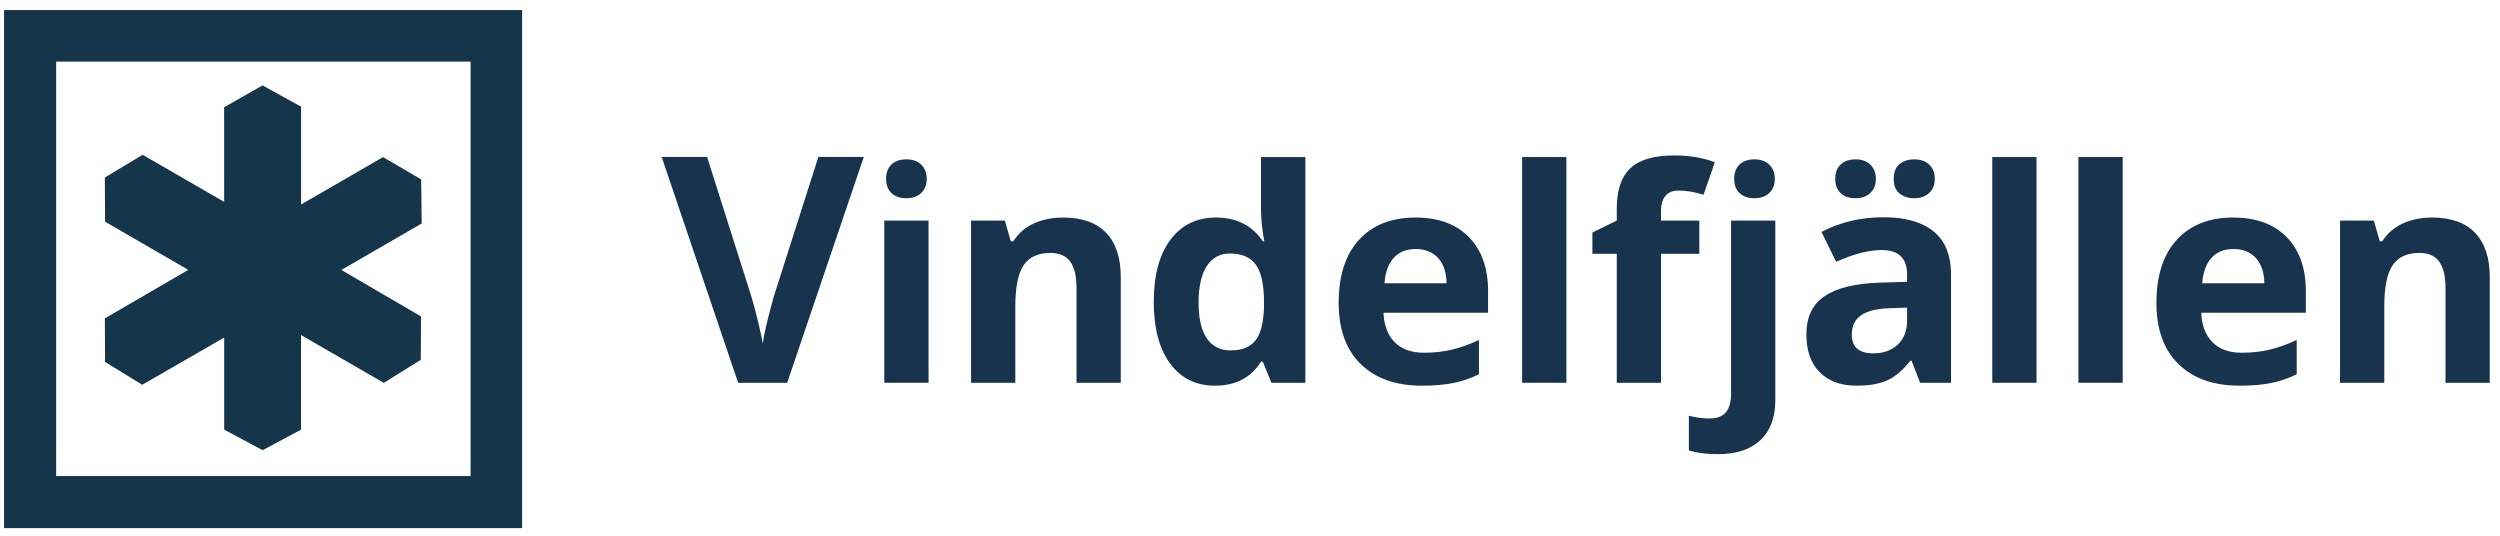 <?xml version="1.0" encoding="UTF-8"?>
<svg width="308px" height="66px" viewBox="0 0 308 66" version="1.1" xmlns="http://www.w3.org/2000/svg" xmlns:xlink="http://www.w3.org/1999/xlink">
    <title>ORG_vindelfjällen_logotyp</title>
    <defs>
        <filter id="filter-1">
            <feColorMatrix in="SourceGraphic" type="matrix" values="0 0 0 0 1 0 0 0 0 1 0 0 0 0 1 0 0 0 1 0"></feColorMatrix>
        </filter>
    </defs>
    <g id="Symbols" stroke="none" stroke-width="1" fill="none" fill-rule="evenodd">
        <g id="MODULER/SIDFOT" transform="translate(-127, -119)">
            <g filter="url(#filter-1)" id="ORG_vindelfjällen_logotyp">
                <g transform="translate(127.5, 119.5)">
                    <path d="M100.324,18.832 L105.919,18.832 L96.48,46.658 L90.439,46.658 L81.017,18.832 L86.611,18.832 L92.083,36.078 C92.357,36.995 92.641,38.064 92.932,39.285 C93.224,40.507 93.406,41.356 93.478,41.832 C93.608,40.737 94.055,38.818 94.818,36.078 L100.324,18.832" id="Fill-1" fill="#18334D"></path>
                    <polygon id="Fill-2" fill="#18334D" points="108.445 46.658 113.896 46.658 113.896 26.676 108.445 26.676"></polygon>
                    <path d="M137.579,46.658 L132.128,46.658 L132.128,34.986 C132.128,33.545 131.872,32.464 131.359,31.743 C130.847,31.022 130.031,30.661 128.911,30.661 C127.386,30.661 126.283,31.171 125.604,32.189 C124.925,33.209 124.586,34.897 124.586,37.256 L124.586,46.658 L119.134,46.658 L119.134,26.676 L123.299,26.676 L124.032,29.232 L124.335,29.232 C124.943,28.266 125.78,27.537 126.847,27.042 C127.913,26.548 129.125,26.301 130.484,26.301 C132.808,26.301 134.57,26.929 135.775,28.186 C136.978,29.444 137.579,31.258 137.579,33.628 L137.579,46.658" id="Fill-3" fill="#18334D"></path>
                    <path d="M151.098,42.672 C152.492,42.672 153.514,42.268 154.163,41.457 C154.812,40.647 155.168,39.271 155.226,37.329 L155.226,36.738 C155.226,34.594 154.896,33.056 154.234,32.127 C153.573,31.198 152.498,30.733 151.009,30.733 C149.793,30.733 148.849,31.249 148.176,32.279 C147.503,33.31 147.166,34.809 147.166,36.775 C147.166,38.74 147.506,40.215 148.184,41.198 C148.864,42.181 149.834,42.672 151.098,42.672 Z M149.186,47.016 C146.838,47.016 144.994,46.104 143.654,44.281 C142.313,42.457 141.643,39.932 141.643,36.703 C141.643,33.426 142.325,30.873 143.689,29.044 C145.053,27.215 146.933,26.301 149.328,26.301 C151.842,26.301 153.762,27.277 155.084,29.232 L155.262,29.232 C154.988,27.743 154.851,26.414 154.851,25.246 L154.851,18.847 L160.321,18.847 L160.321,46.658 L156.138,46.658 L155.084,44.067 L154.851,44.067 C153.612,46.033 151.724,47.016 149.186,47.016 L149.186,47.016 Z" id="Fill-4" fill="#18334D"></path>
                    <path d="M173.914,30.179 C172.758,30.179 171.852,30.545 171.196,31.278 C170.541,32.011 170.165,33.05 170.071,34.397 L177.72,34.397 C177.697,33.05 177.345,32.011 176.666,31.278 C175.987,30.545 175.07,30.179 173.914,30.179 Z M174.683,47.016 C171.465,47.016 168.951,46.127 167.139,44.352 C165.328,42.577 164.423,40.062 164.423,36.81 C164.423,33.462 165.259,30.873 166.934,29.044 C168.607,27.215 170.923,26.301 173.877,26.301 C176.702,26.301 178.9,27.104 180.473,28.713 C182.046,30.322 182.832,32.545 182.832,35.38 L182.832,38.025 L169.946,38.025 C170.005,39.574 170.463,40.785 171.321,41.654 C172.18,42.524 173.383,42.958 174.933,42.958 C176.136,42.958 177.274,42.833 178.347,42.582 C179.419,42.332 180.538,41.934 181.706,41.386 L181.706,45.604 C180.753,46.081 179.734,46.435 178.65,46.667 C177.566,46.899 176.243,47.016 174.683,47.016 L174.683,47.016 Z" id="Fill-5" fill="#18334D"></path>
                    <polygon id="Fill-6" fill="#18334D" points="187.026 46.658 192.478 46.658 192.478 18.847 187.026 18.847"></polygon>
                    <path d="M208.855,30.769 L204.137,30.769 L204.137,46.658 L198.685,46.658 L198.685,30.769 L195.683,30.769 L195.683,28.141 L198.685,26.676 L198.685,25.21 C198.685,22.935 199.245,21.273 200.365,20.223 C201.485,19.175 203.279,18.65 205.746,18.65 C207.628,18.65 209.302,18.931 210.769,19.49 L209.374,23.495 C208.277,23.149 207.266,22.976 206.335,22.976 C205.56,22.976 205.001,23.206 204.655,23.665 C204.31,24.123 204.137,24.71 204.137,25.424 L204.137,26.676 L208.855,26.676 L208.855,30.769" id="Fill-7" fill="#18334D"></path>
                    <path d="M211.158,55.451 C209.764,55.451 208.567,55.303 207.566,55.005 L207.566,50.715 C208.4,50.942 209.252,51.055 210.122,51.055 C211.039,51.055 211.709,50.798 212.133,50.286 C212.556,49.774 212.767,49.017 212.767,48.016 L212.767,26.676 L218.218,26.676 L218.218,48.821 C218.218,50.942 217.604,52.577 216.378,53.727 C215.15,54.877 213.411,55.451 211.158,55.451" id="Fill-8" fill="#18334D"></path>
                    <path d="M232.807,21.546 C232.807,20.712 233.049,20.101 233.53,19.714 C234.013,19.328 234.612,19.133 235.327,19.133 C236.102,19.133 236.719,19.348 237.177,19.776 C237.635,20.206 237.865,20.795 237.865,21.546 C237.865,22.273 237.633,22.851 237.168,23.28 C236.703,23.709 236.09,23.923 235.327,23.923 C234.612,23.923 234.013,23.729 233.53,23.343 C233.049,22.955 232.807,22.357 232.807,21.546 Z M234.452,37.4 L232.342,37.471 C230.757,37.519 229.578,37.804 228.803,38.329 C228.028,38.854 227.642,39.651 227.642,40.724 C227.642,42.262 228.524,43.03 230.287,43.03 C231.549,43.03 232.559,42.667 233.316,41.94 C234.074,41.213 234.452,40.248 234.452,39.044 L234.452,37.4 Z M225.604,21.546 C225.604,20.772 225.828,20.176 226.273,19.759 C226.721,19.342 227.326,19.133 228.088,19.133 C228.874,19.133 229.491,19.353 229.938,19.795 C230.385,20.236 230.609,20.82 230.609,21.546 C230.609,22.261 230.382,22.836 229.929,23.271 C229.476,23.707 228.863,23.923 228.088,23.923 C227.326,23.923 226.721,23.715 226.273,23.298 C225.828,22.881 225.604,22.297 225.604,21.546 Z M236.06,46.658 L235.005,43.941 L234.862,43.941 C233.945,45.097 233,45.899 232.03,46.345 C231.057,46.792 229.792,47.016 228.232,47.016 C226.312,47.016 224.803,46.469 223.701,45.371 C222.597,44.275 222.047,42.713 222.047,40.688 C222.047,38.568 222.789,37.004 224.272,35.997 C225.757,34.989 227.993,34.433 230.984,34.326 L234.452,34.218 L234.452,33.342 C234.452,31.317 233.415,30.305 231.341,30.305 C229.745,30.305 227.868,30.786 225.712,31.752 L223.906,28.069 C226.206,26.866 228.756,26.265 231.556,26.265 C234.236,26.265 236.292,26.849 237.722,28.016 C239.153,29.185 239.867,30.96 239.867,33.342 L239.867,46.658 L236.06,46.658 L236.06,46.658 Z" id="Fill-9" fill="#18334D"></path>
                    <polygon id="Fill-10" fill="#18334D" points="244.948 46.658 250.399 46.658 250.399 18.847 244.948 18.847"></polygon>
                    <polygon id="Fill-11" fill="#18334D" points="255.562 46.658 261.015 46.658 261.015 18.847 255.562 18.847"></polygon>
                    <path d="M274.661,30.179 C273.505,30.179 272.6,30.545 271.945,31.278 C271.289,32.011 270.914,33.05 270.818,34.397 L278.469,34.397 C278.445,33.05 278.094,32.011 277.414,31.278 C276.736,30.545 275.817,30.179 274.661,30.179 Z M275.43,47.016 C272.213,47.016 269.698,46.127 267.888,44.352 C266.076,42.577 265.17,40.062 265.17,36.81 C265.17,33.462 266.008,30.873 267.682,29.044 C269.356,27.215 271.67,26.301 274.626,26.301 C277.45,26.301 279.647,27.104 281.221,28.713 C282.795,30.322 283.58,32.545 283.58,35.38 L283.58,38.025 L270.693,38.025 C270.754,39.574 271.212,40.785 272.07,41.654 C272.928,42.524 274.132,42.958 275.68,42.958 C276.883,42.958 278.022,42.833 279.094,42.582 C280.166,42.332 281.286,41.934 282.454,41.386 L282.454,45.604 C281.501,46.081 280.483,46.435 279.397,46.667 C278.314,46.899 276.991,47.016 275.43,47.016 L275.43,47.016 Z" id="Fill-12" fill="#18334D"></path>
                    <path d="M306.238,46.658 L300.787,46.658 L300.787,34.986 C300.787,33.545 300.53,32.464 300.018,31.743 C299.506,31.022 298.69,30.661 297.57,30.661 C296.044,30.661 294.942,31.171 294.263,32.189 C293.584,33.209 293.244,34.897 293.244,37.256 L293.244,46.658 L287.793,46.658 L287.793,26.676 L291.957,26.676 L292.691,29.232 L292.994,29.232 C293.602,28.266 294.439,27.537 295.505,27.042 C296.572,26.548 297.784,26.301 299.143,26.301 C301.466,26.301 303.229,26.929 304.433,28.186 C305.636,29.444 306.238,31.258 306.238,33.628 L306.238,46.658" id="Fill-13" fill="#18334D"></path>
                    <path d="M213.152,21.545 C213.152,20.771 213.375,20.175 213.822,19.758 C214.269,19.341 214.873,19.132 215.637,19.132 C216.423,19.132 217.04,19.352 217.485,19.794 C217.933,20.235 218.156,20.819 218.156,21.545 C218.156,22.26 217.93,22.835 217.476,23.27 C217.024,23.706 216.41,23.922 215.637,23.922 C214.873,23.922 214.269,23.714 213.822,23.297 C213.375,22.88 213.152,22.295 213.152,21.545" id="Fill-14" fill="#18334D"></path>
                    <path d="M108.668,21.545 C108.668,20.771 108.892,20.175 109.338,19.758 C109.785,19.341 110.39,19.132 111.153,19.132 C111.939,19.132 112.556,19.352 113.002,19.794 C113.449,20.235 113.673,20.819 113.673,21.545 C113.673,22.26 113.446,22.835 112.993,23.27 C112.54,23.706 111.927,23.922 111.153,23.922 C110.39,23.922 109.785,23.714 109.338,23.297 C108.892,22.88 108.668,22.295 108.668,21.545" id="Fill-15" fill="#18334D"></path>
                    <g id="Group-19" fill="#15354B">
                        <polyline id="Fill-16" points="51.39 21.605 46.691 18.856 36.593 24.692 36.593 12.646 31.842 10.02 27.111 12.715 27.118 24.372 17.065 18.569 12.416 21.371 12.445 26.815 22.696 32.748 12.419 38.722 12.441 44.085 17.022 46.903 27.12 41.09 27.12 52.434 31.855 54.958 36.588 52.434 36.584 40.778 46.786 46.667 51.339 43.827 51.37 38.485 41.557 32.757 51.453 27.031 51.39 21.605"></polyline>
                        <path d="M6.418,58.151 L57.476,58.151 L57.476,7.091 L6.418,7.091 L6.418,58.151 Z M0,64.565 L63.826,64.565 L63.826,0.74 L0,0.74 L0,64.565 Z" id="Fill-18"></path>
                    </g>
                </g>
            </g>
        </g>
    </g>
</svg>